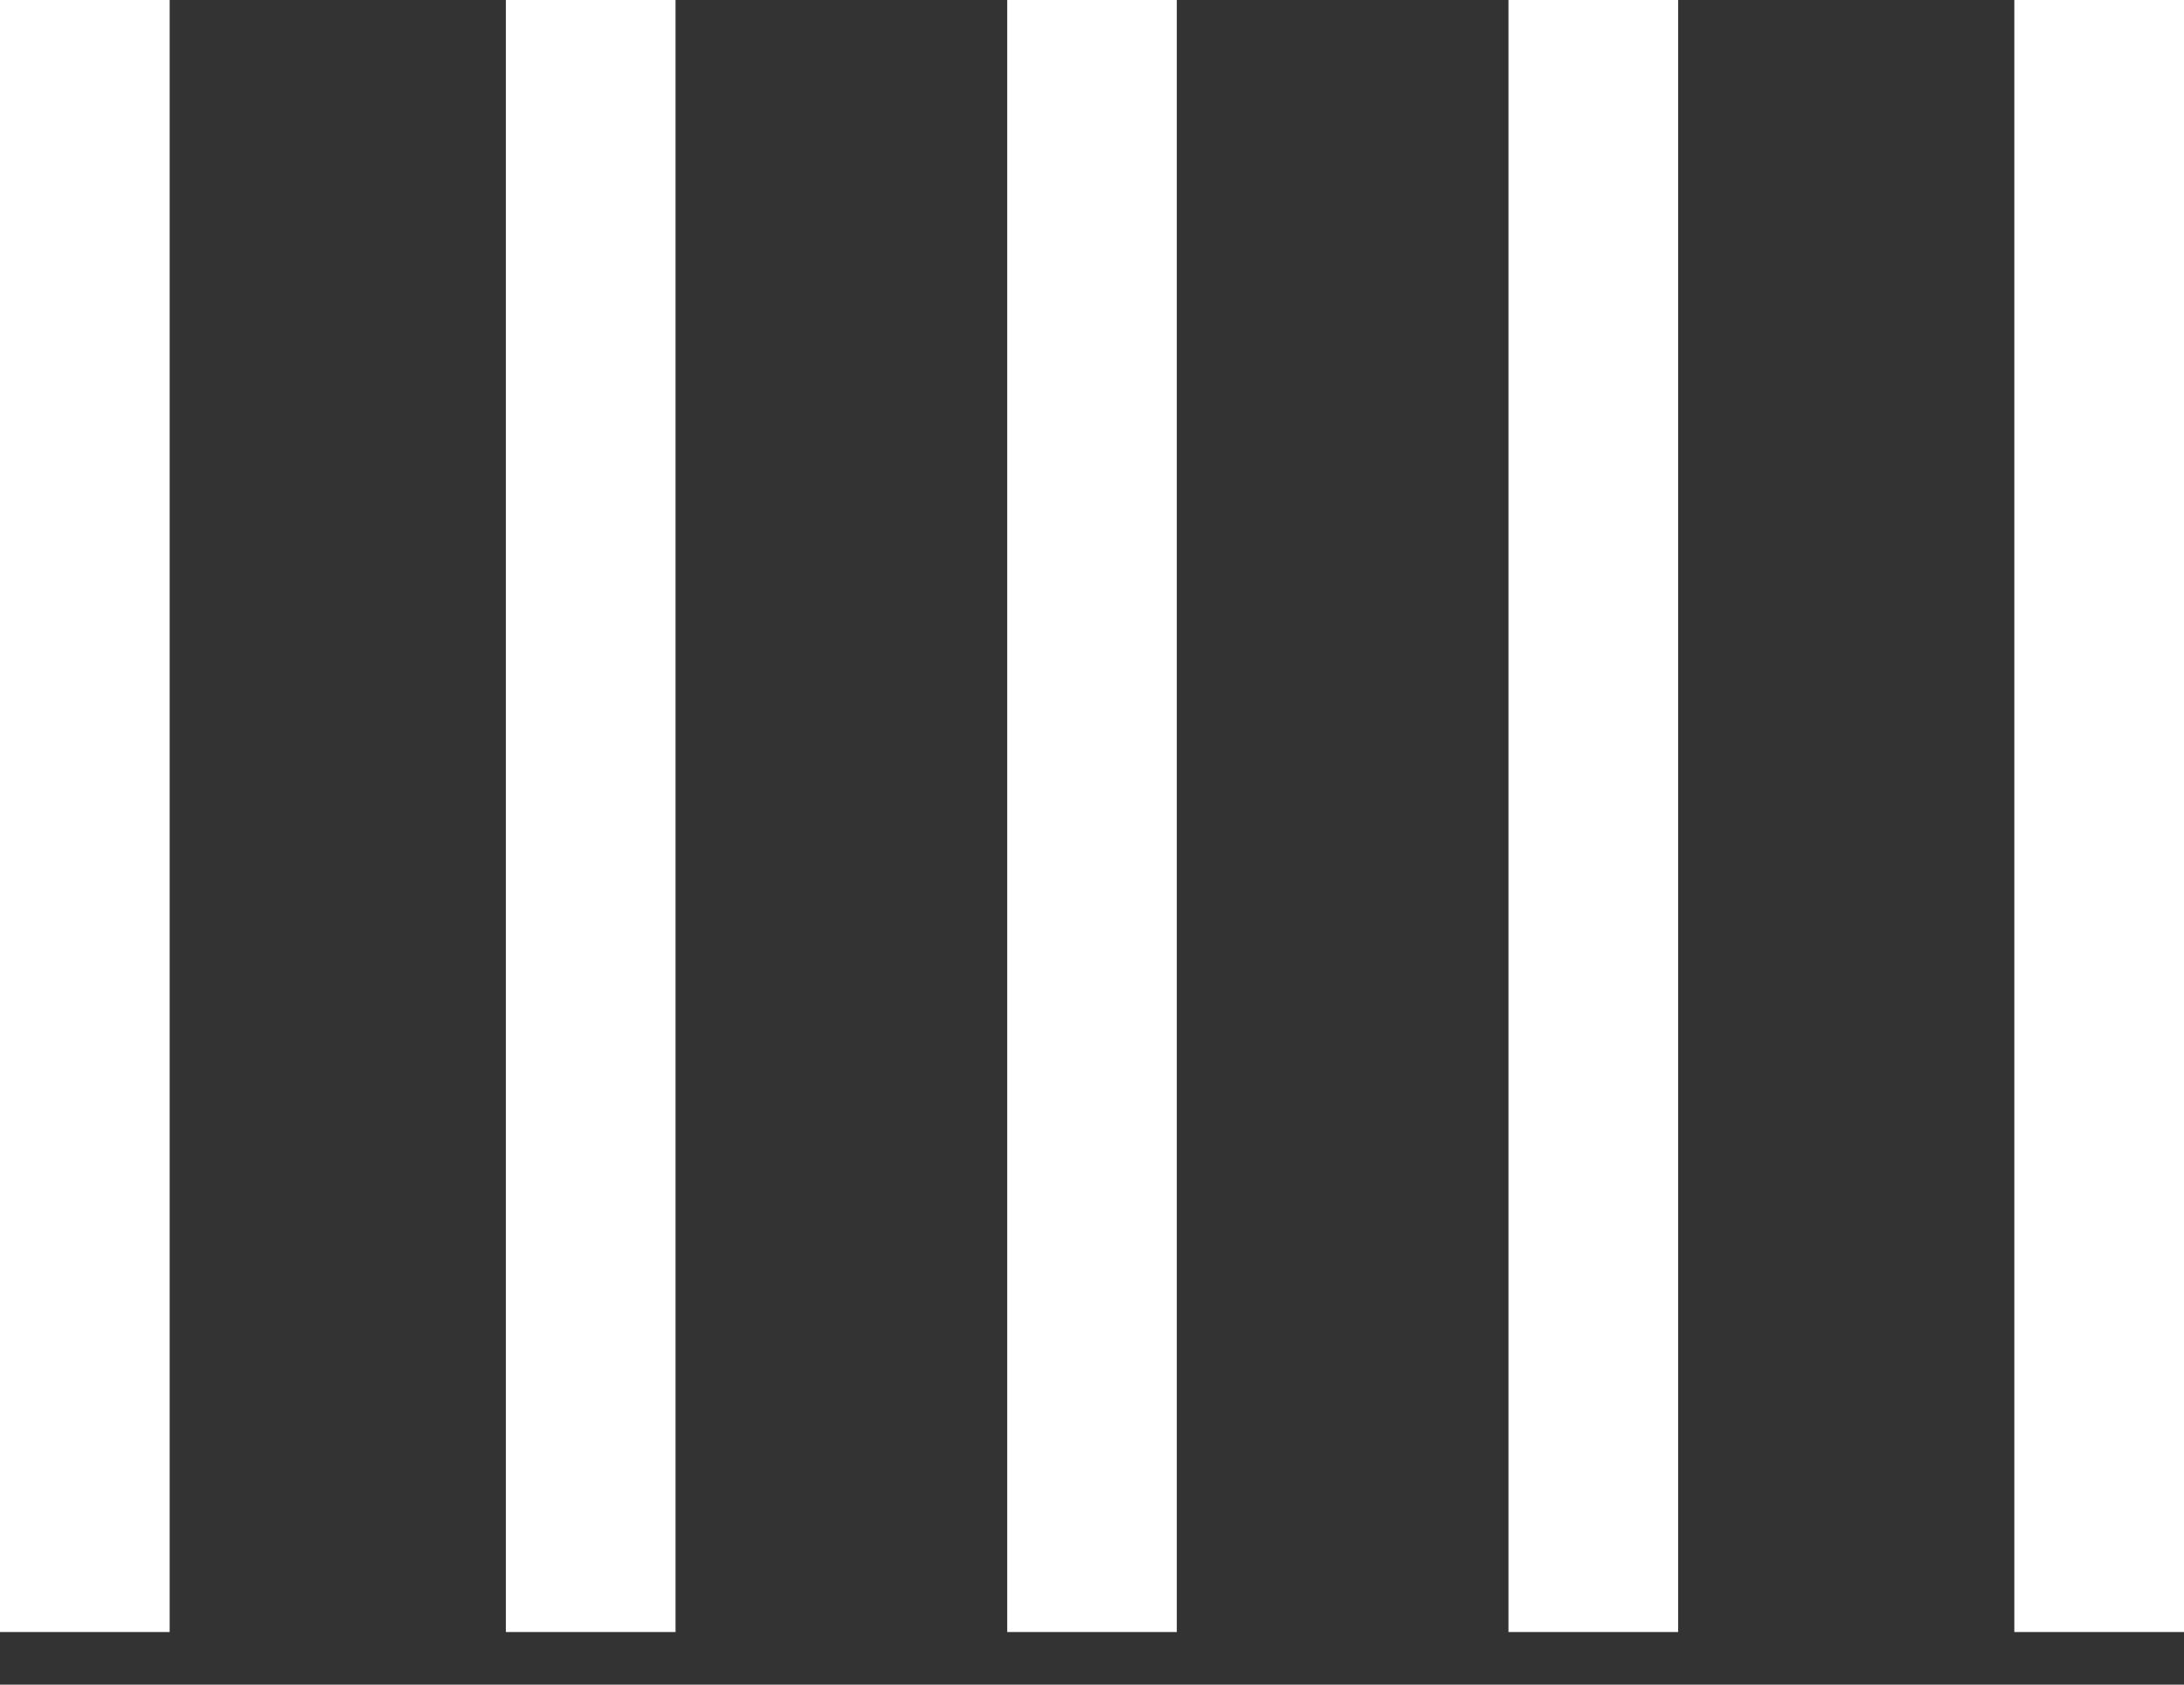<svg width="35" height="27" viewBox="0 0 35 27" fill="none" xmlns="http://www.w3.org/2000/svg">
<rect x="0" y="0" width="35" height="27" fill="#333333" stroke="none"/>
<g id="simbolo">
<path id="Vector" d="M32.281 26.157H35V3.62396e-05H32.281V26.157Z" fill="white"/>
<path id="Vector_2" d="M24.174 26.157H26.893L26.893 3.62396e-05H24.174L24.174 26.157Z" fill="white"/>
<path id="Vector_3" d="M16.141 26.157H18.859L18.859 3.62396e-05H16.141L16.141 26.157Z" fill="white"/>
<path id="Vector_4" d="M8.107 26.157H10.826L10.826 3.62396e-05H8.107L8.107 26.157Z" fill="white"/>
<path id="Vector_5" d="M-7.9155e-05 26.157H2.719L2.719 3.62396e-05H-7.9155e-05L-7.9155e-05 26.157Z" fill="white"/>
</g>
</svg>
